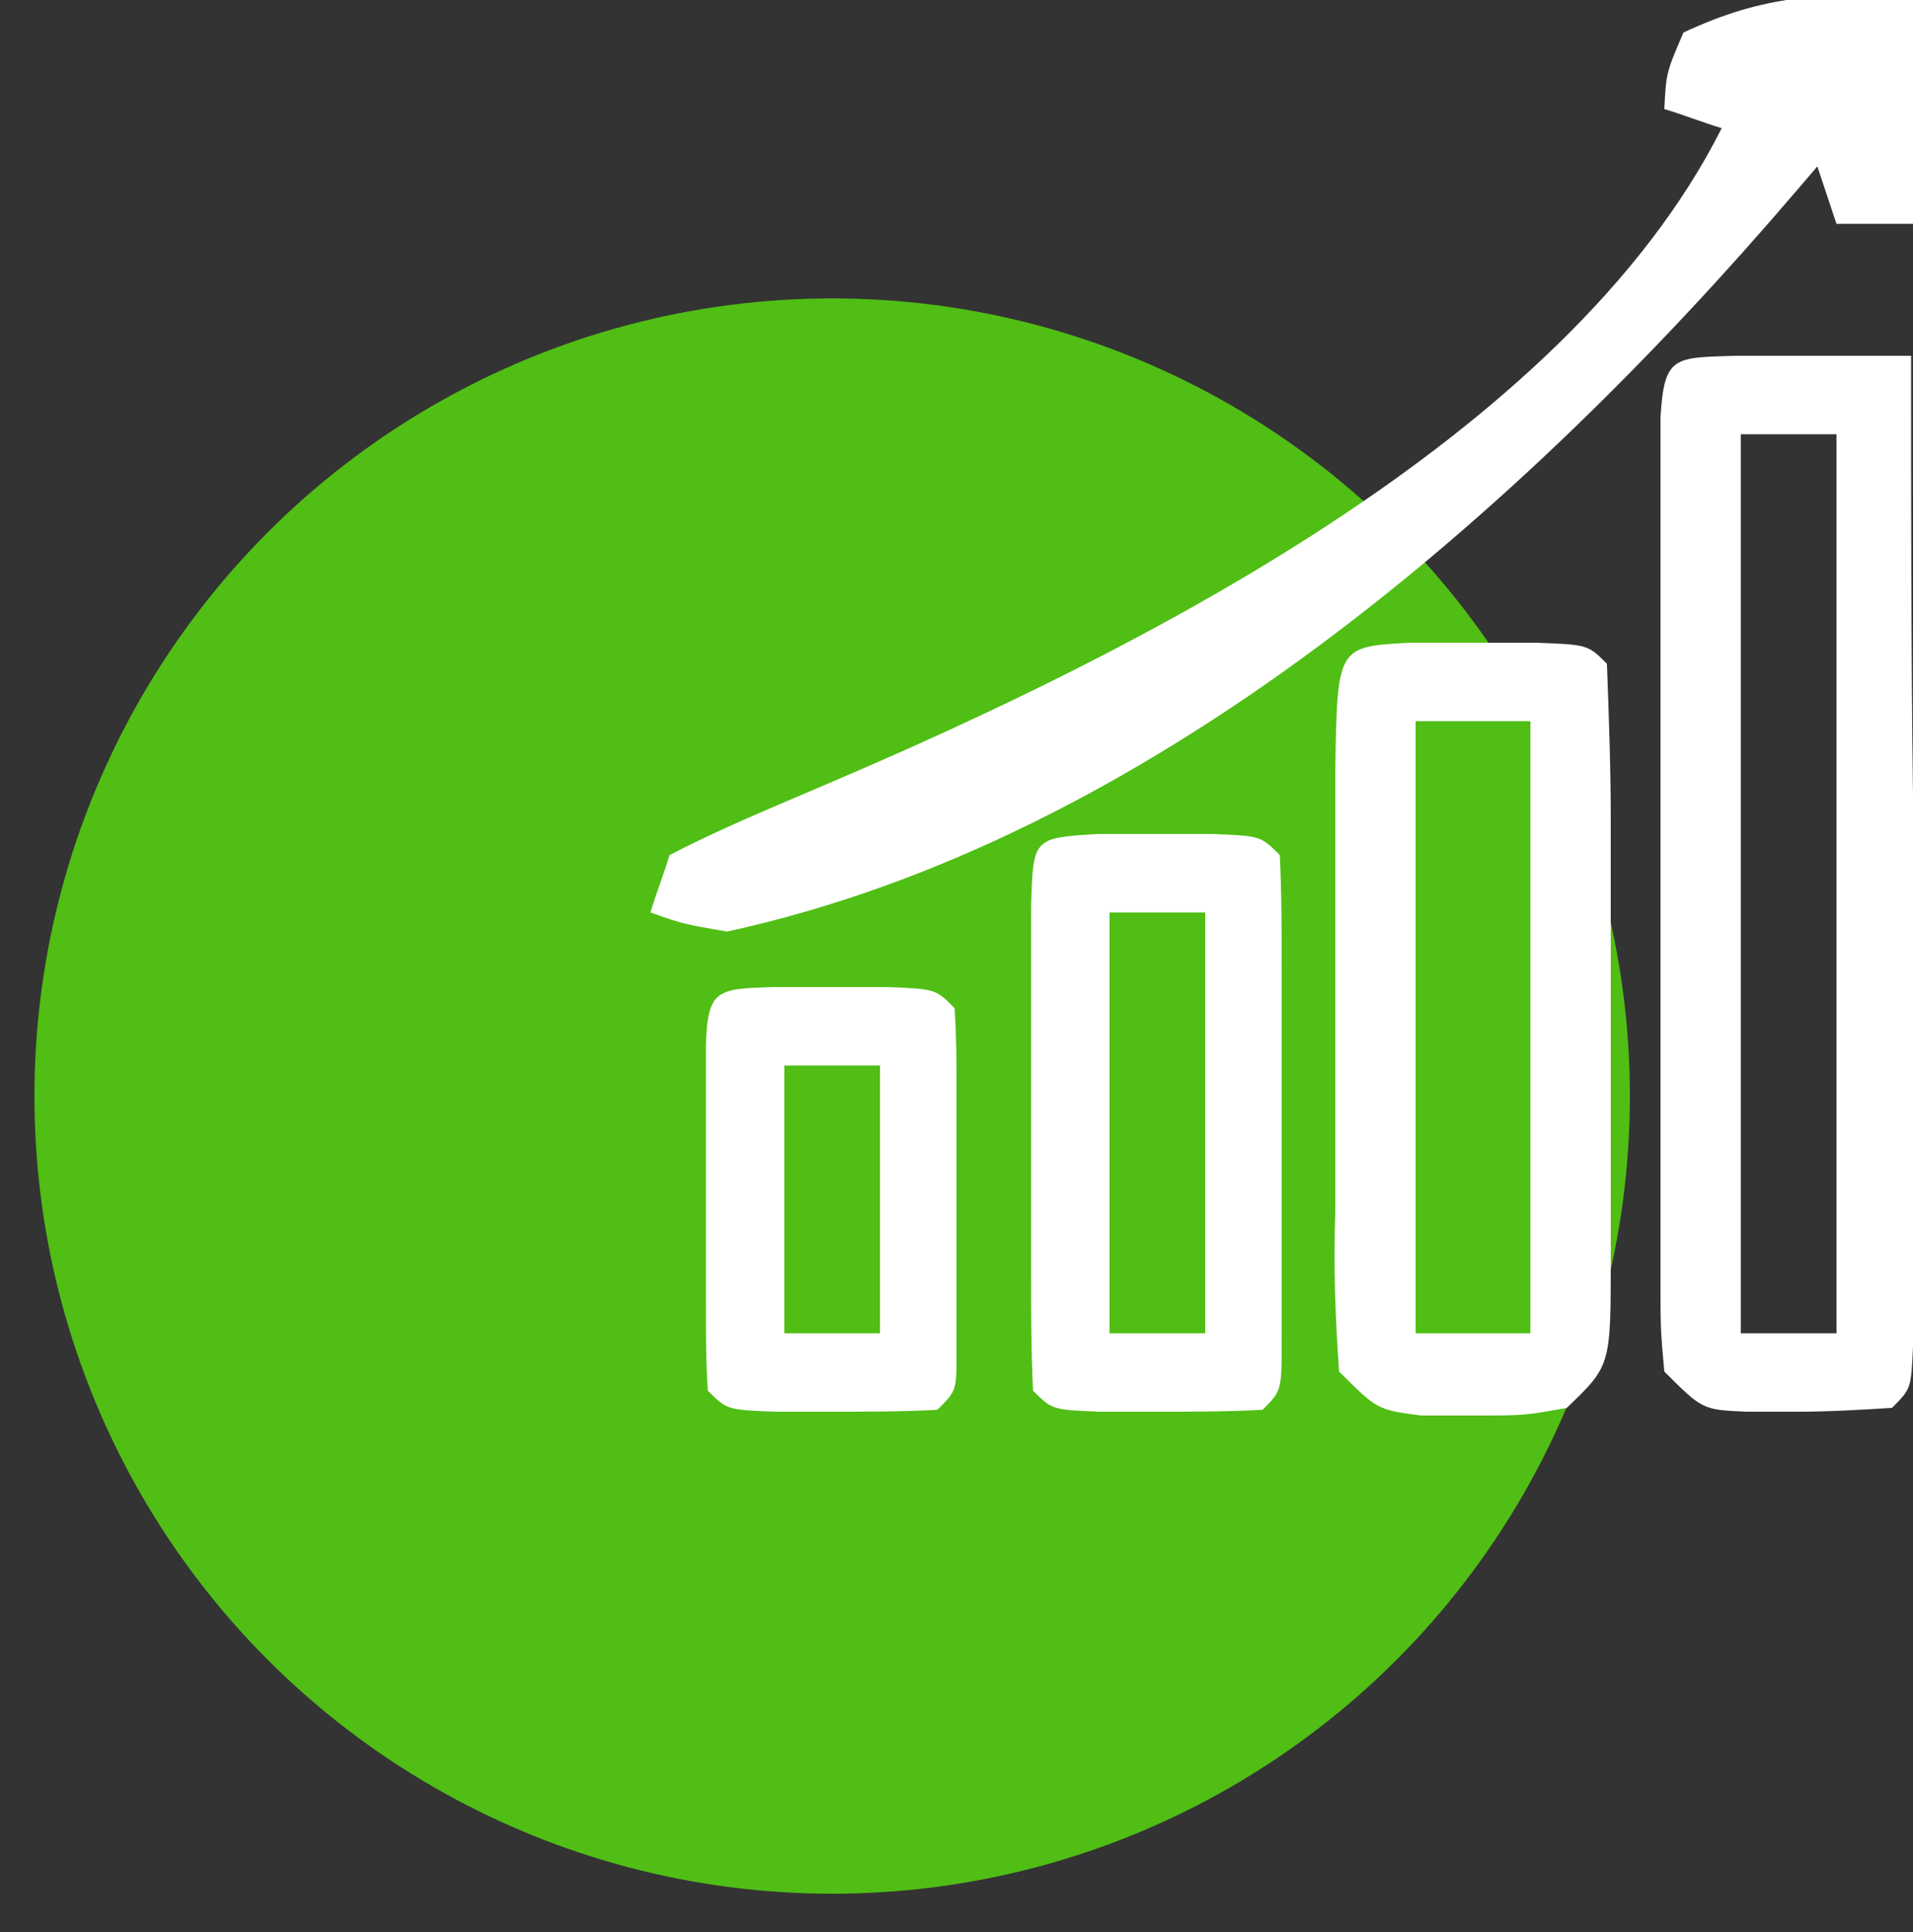 <?xml version="1.0" encoding="utf-8"?>
<!-- Generator: Adobe Illustrator 24.1.2, SVG Export Plug-In . SVG Version: 6.00 Build 0)  -->
<svg version="1.1" id="Camada_1" xmlns="http://www.w3.org/2000/svg" xmlns:xlink="http://www.w3.org/1999/xlink" x="0px" y="0px"
	 viewBox="0 0 100 101" style="enable-background:new 0 0 100 101;" xml:space="preserve">
<rect x="0" y="0" width="100" height="101" fill="#333333" stroke="none"/>
<style type="text/css">
	.st0{fill:#50BE15;}
	.st1{fill:#FFFFFF;}
</style>
<circle class="st0" cx="43.5" cy="57.3" r="41.7"/>
<path class="st1" d="M90.7,18.6c1.7,0,1.7,0,3.3,0c1.7,0,1.7,0,3.3,0c0.9,0,1.7,0,2.6,0c0,7.7,0,15.3,0.1,23c0,2.6,0,5.2,0,7.8
	c0,3.7,0,7.5,0,11.2c0,1.2,0,2.4,0,3.6c0,1.1,0,2.2,0,3.3c0,1,0,1.9,0,2.9c-0.1,2.2-0.1,2.2-1.1,3.2c-1.6,0.1-3.3,0.2-4.9,0.2
	c-0.9,0-1.8,0-2.7,0C89,73.7,89,73.7,87,71.7c-0.2-2.2-0.2-2.2-0.2-5c0-1,0-2.1,0-3.1c0-1.1,0-2.2,0-3.4c0-1.1,0-2.3,0-3.5
	c0-2.4,0-4.9,0-7.3c0-3.7,0-7.5,0-11.2c0-2.4,0-4.7,0-7.1c0-1.1,0-2.3,0-3.4c0-1.6,0-1.6,0-3.1c0-0.9,0-1.8,0-2.8
	C87,18.6,87.5,18.7,90.7,18.6z M91,22.7c0,15.5,0,31,0,47c1.7,0,3.3,0,5,0c0-15.5,0-31,0-47C94.3,22.7,92.7,22.7,91,22.7z"/>
<path class="st1" d="M100-0.3c0,4,0,7.9,0,12c-1.3,0-2.6,0-4,0c-0.5-1.5-0.5-1.5-1-3c-0.6,0.7-0.6,0.7-1.2,1.4
	C79.6,26.7,60.1,43.9,38,48.7c-2.3-0.4-2.3-0.4-4-1c0.3-1,0.7-2,1-3c2.7-1.4,5.4-2.5,8.2-3.7C58.9,34.3,81.8,23,90,6.7
	c-1-0.3-2-0.7-3-1c0.1-1.9,0.1-1.9,1-4C92.3-0.3,95-0.3,100-0.3z"/>
<path class="st1" d="M73.7,33.6c1.1,0,2.2,0,3.3,0c1.1,0,2.2,0,3.3,0c2.7,0.1,2.7,0.1,3.7,1.1c0.1,2.7,0.2,5.4,0.2,8.1
	c0,0.8,0,1.6,0,2.5c0,1.7,0,3.5,0,5.2c0,2.6,0,5.3,0,7.9c0,1.7,0,3.4,0,5c0,0.8,0,1.6,0,2.4c0,5.6,0,5.6-2.3,7.8
	C79.7,74,79.7,74,77,74c-1.3,0-1.3,0-2.7,0C72,73.7,72,73.7,70,71.7c-0.2-2.8-0.3-5.5-0.2-8.3c0-0.8,0-1.6,0-2.5c0-1.7,0-3.5,0-5.2
	c0-2.7,0-5.3,0-8c0-1.7,0-3.3,0-5c0-0.8,0-1.6,0-2.4C69.9,33.8,69.9,33.8,73.7,33.6z M74,37.7c0,10.6,0,21.1,0,32c2,0,4,0,6,0
	c0-10.6,0-21.1,0-32C78,37.7,76,37.7,74,37.7z"/>
<path class="st1" d="M57.4,43.6c1.5,0,1.5,0,3,0c1,0,2,0,3,0c2.5,0.1,2.5,0.1,3.5,1.1c0.1,2.1,0.1,4.1,0.1,6.2c0,1.9,0,1.9,0,3.8
	c0,1,0,1,0,2c0,2,0,4,0,6c0,1.3,0,2.5,0,3.8c0,1.2,0,2.3,0,3.5C67,72.7,67,72.7,66,73.7c-1.8,0.1-3.7,0.1-5.5,0.1c-1,0-2,0-3,0
	C55,73.7,55,73.7,54,72.7c-0.1-2.1-0.1-4.1-0.1-6.2c0-1.3,0-2.5,0-3.8c0-0.7,0-1.3,0-2c0-2,0-4,0-6c0-1.3,0-2.5,0-3.8
	c0-1.7,0-1.7,0-3.5C54,43.8,54,43.8,57.4,43.6z M58,47.7c0,7.3,0,14.5,0,22c1.7,0,3.3,0,5,0c0-7.3,0-14.5,0-22
	C61.3,47.7,59.7,47.7,58,47.7z"/>
<path class="st1" d="M40.4,51.6c1.5,0,1.5,0,3,0c1,0,2,0,3,0c2.5,0.1,2.5,0.1,3.5,1.1c0.1,1.5,0.1,3,0.1,4.4c0,1.3,0,1.3,0,2.7
	c0,0.9,0,1.9,0,2.9c0,0.9,0,1.9,0,2.9c0,0.9,0,1.8,0,2.7c0,0.8,0,1.7,0,2.5C50,72.7,50,72.7,49,73.7c-1.8,0.1-3.7,0.1-5.5,0.1
	c-1,0-2,0-3,0C38,73.7,38,73.7,37,72.7c-0.1-1.5-0.1-3-0.1-4.4c0-0.9,0-1.8,0-2.7c0-1.4,0-1.4,0-2.9c0-0.9,0-1.9,0-2.9
	c0-0.9,0-1.8,0-2.7c0-1.2,0-1.2,0-2.5C37,51.7,37.5,51.7,40.4,51.6z M41,55.7c0,4.6,0,9.2,0,14c1.7,0,3.3,0,5,0c0-4.6,0-9.2,0-14
	C44.3,55.7,42.7,55.7,41,55.7z"/>
</svg>
